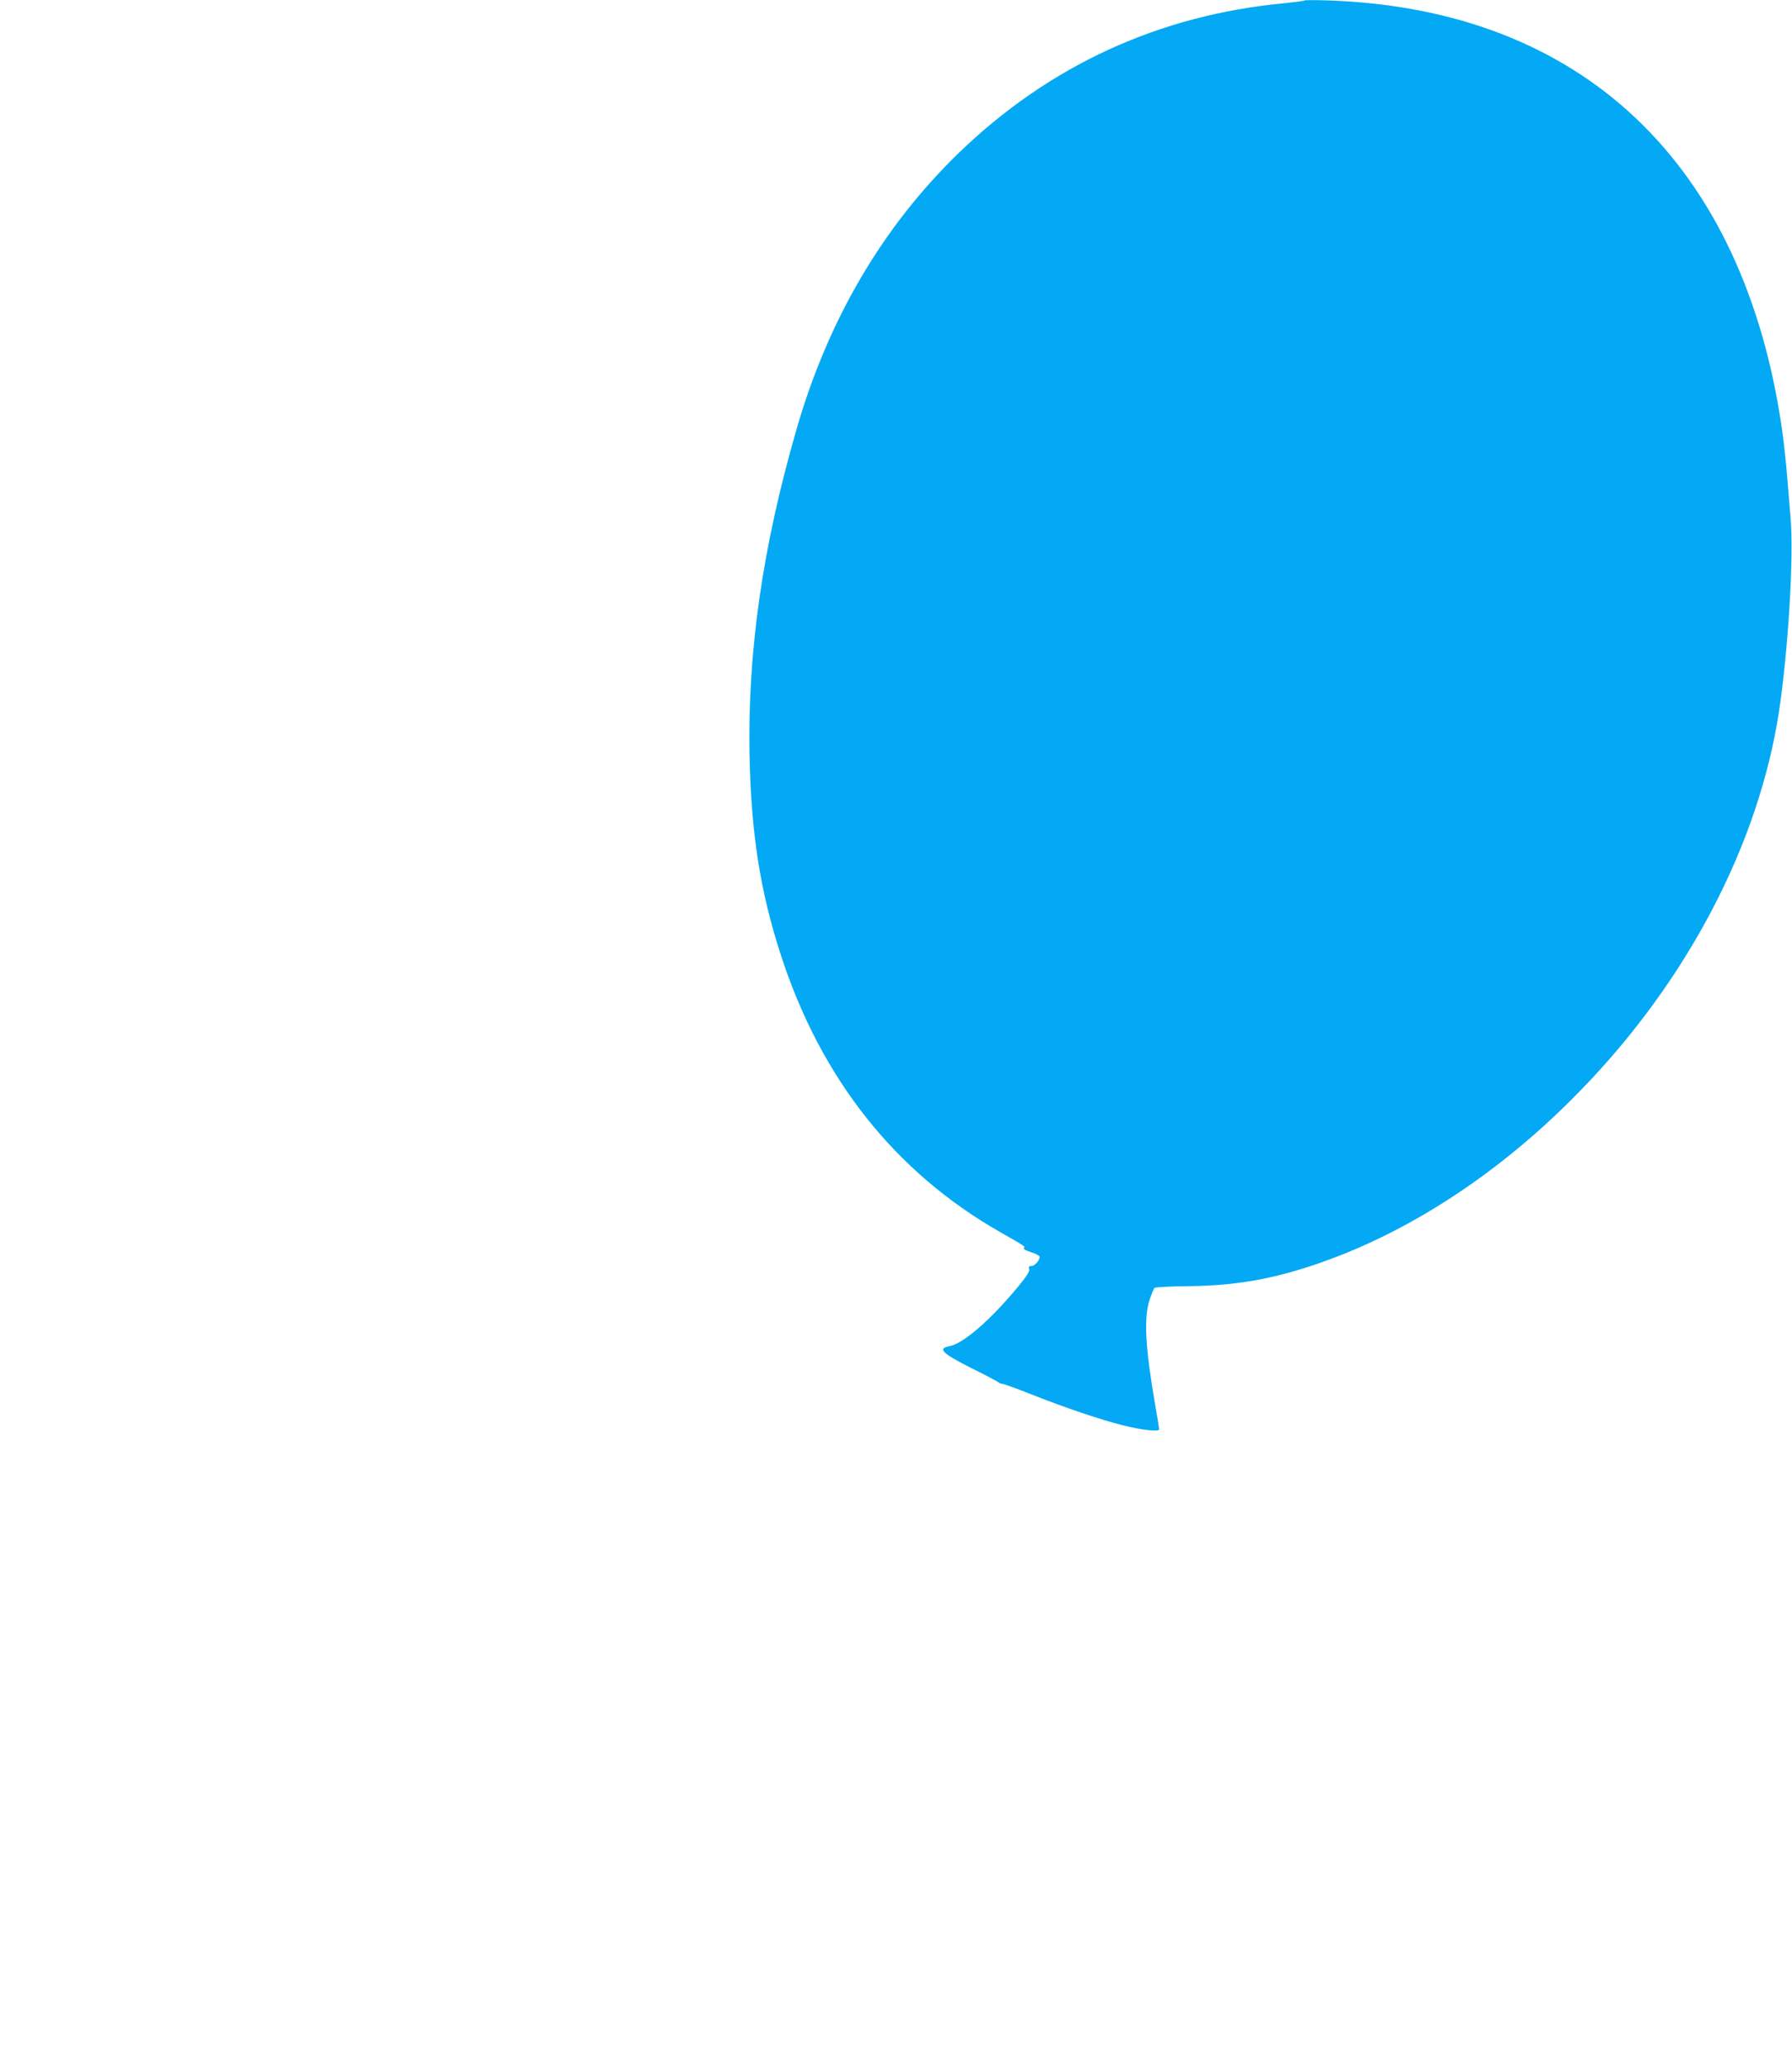 <?xml version="1.0" standalone="no"?>
<!DOCTYPE svg PUBLIC "-//W3C//DTD SVG 20010904//EN"
 "http://www.w3.org/TR/2001/REC-SVG-20010904/DTD/svg10.dtd">
<svg version="1.0" xmlns="http://www.w3.org/2000/svg"
 width="1110pt" height="1280pt" viewBox="0 0 1110 1280"
 preserveAspectRatio="xMidYMid meet">
<g transform="translate(0,1280) scale(0.1,-0.1)"
fill="#03a9f4" stroke="none">
<path d="M8080 12797 c-3 -3 -59 -10 -125 -17 -776 -73 -1455 -386 -2013 -924
-474 -458 -814 -1037 -1010 -1721 -210 -728 -302 -1374 -289 -2020 10 -478 66
-836 194 -1230 248 -764 707 -1344 1358 -1715 155 -88 159 -91 146 -99 -6 -4
13 -15 44 -25 30 -9 55 -23 55 -29 0 -23 -31 -57 -51 -57 -15 0 -19 -5 -14
-19 4 -14 -15 -44 -72 -113 -167 -202 -336 -348 -419 -364 -80 -15 -51 -44
140 -140 83 -41 155 -79 161 -85 5 -5 16 -9 24 -9 8 0 94 -31 192 -70 206 -81
411 -150 551 -186 119 -30 228 -42 228 -26 0 6 -11 75 -25 154 -61 353 -71
537 -34 649 12 35 25 68 30 73 4 5 99 10 211 11 334 3 600 58 943 192 522 206
1038 559 1485 1020 663 681 1105 1528 1230 2350 57 382 92 959 71 1197 -6 72
-16 192 -22 266 -6 74 -19 197 -30 274 -235 1654 -1239 2607 -2804 2663 -82 3
-152 3 -155 0z"/>
</g>
</svg>
